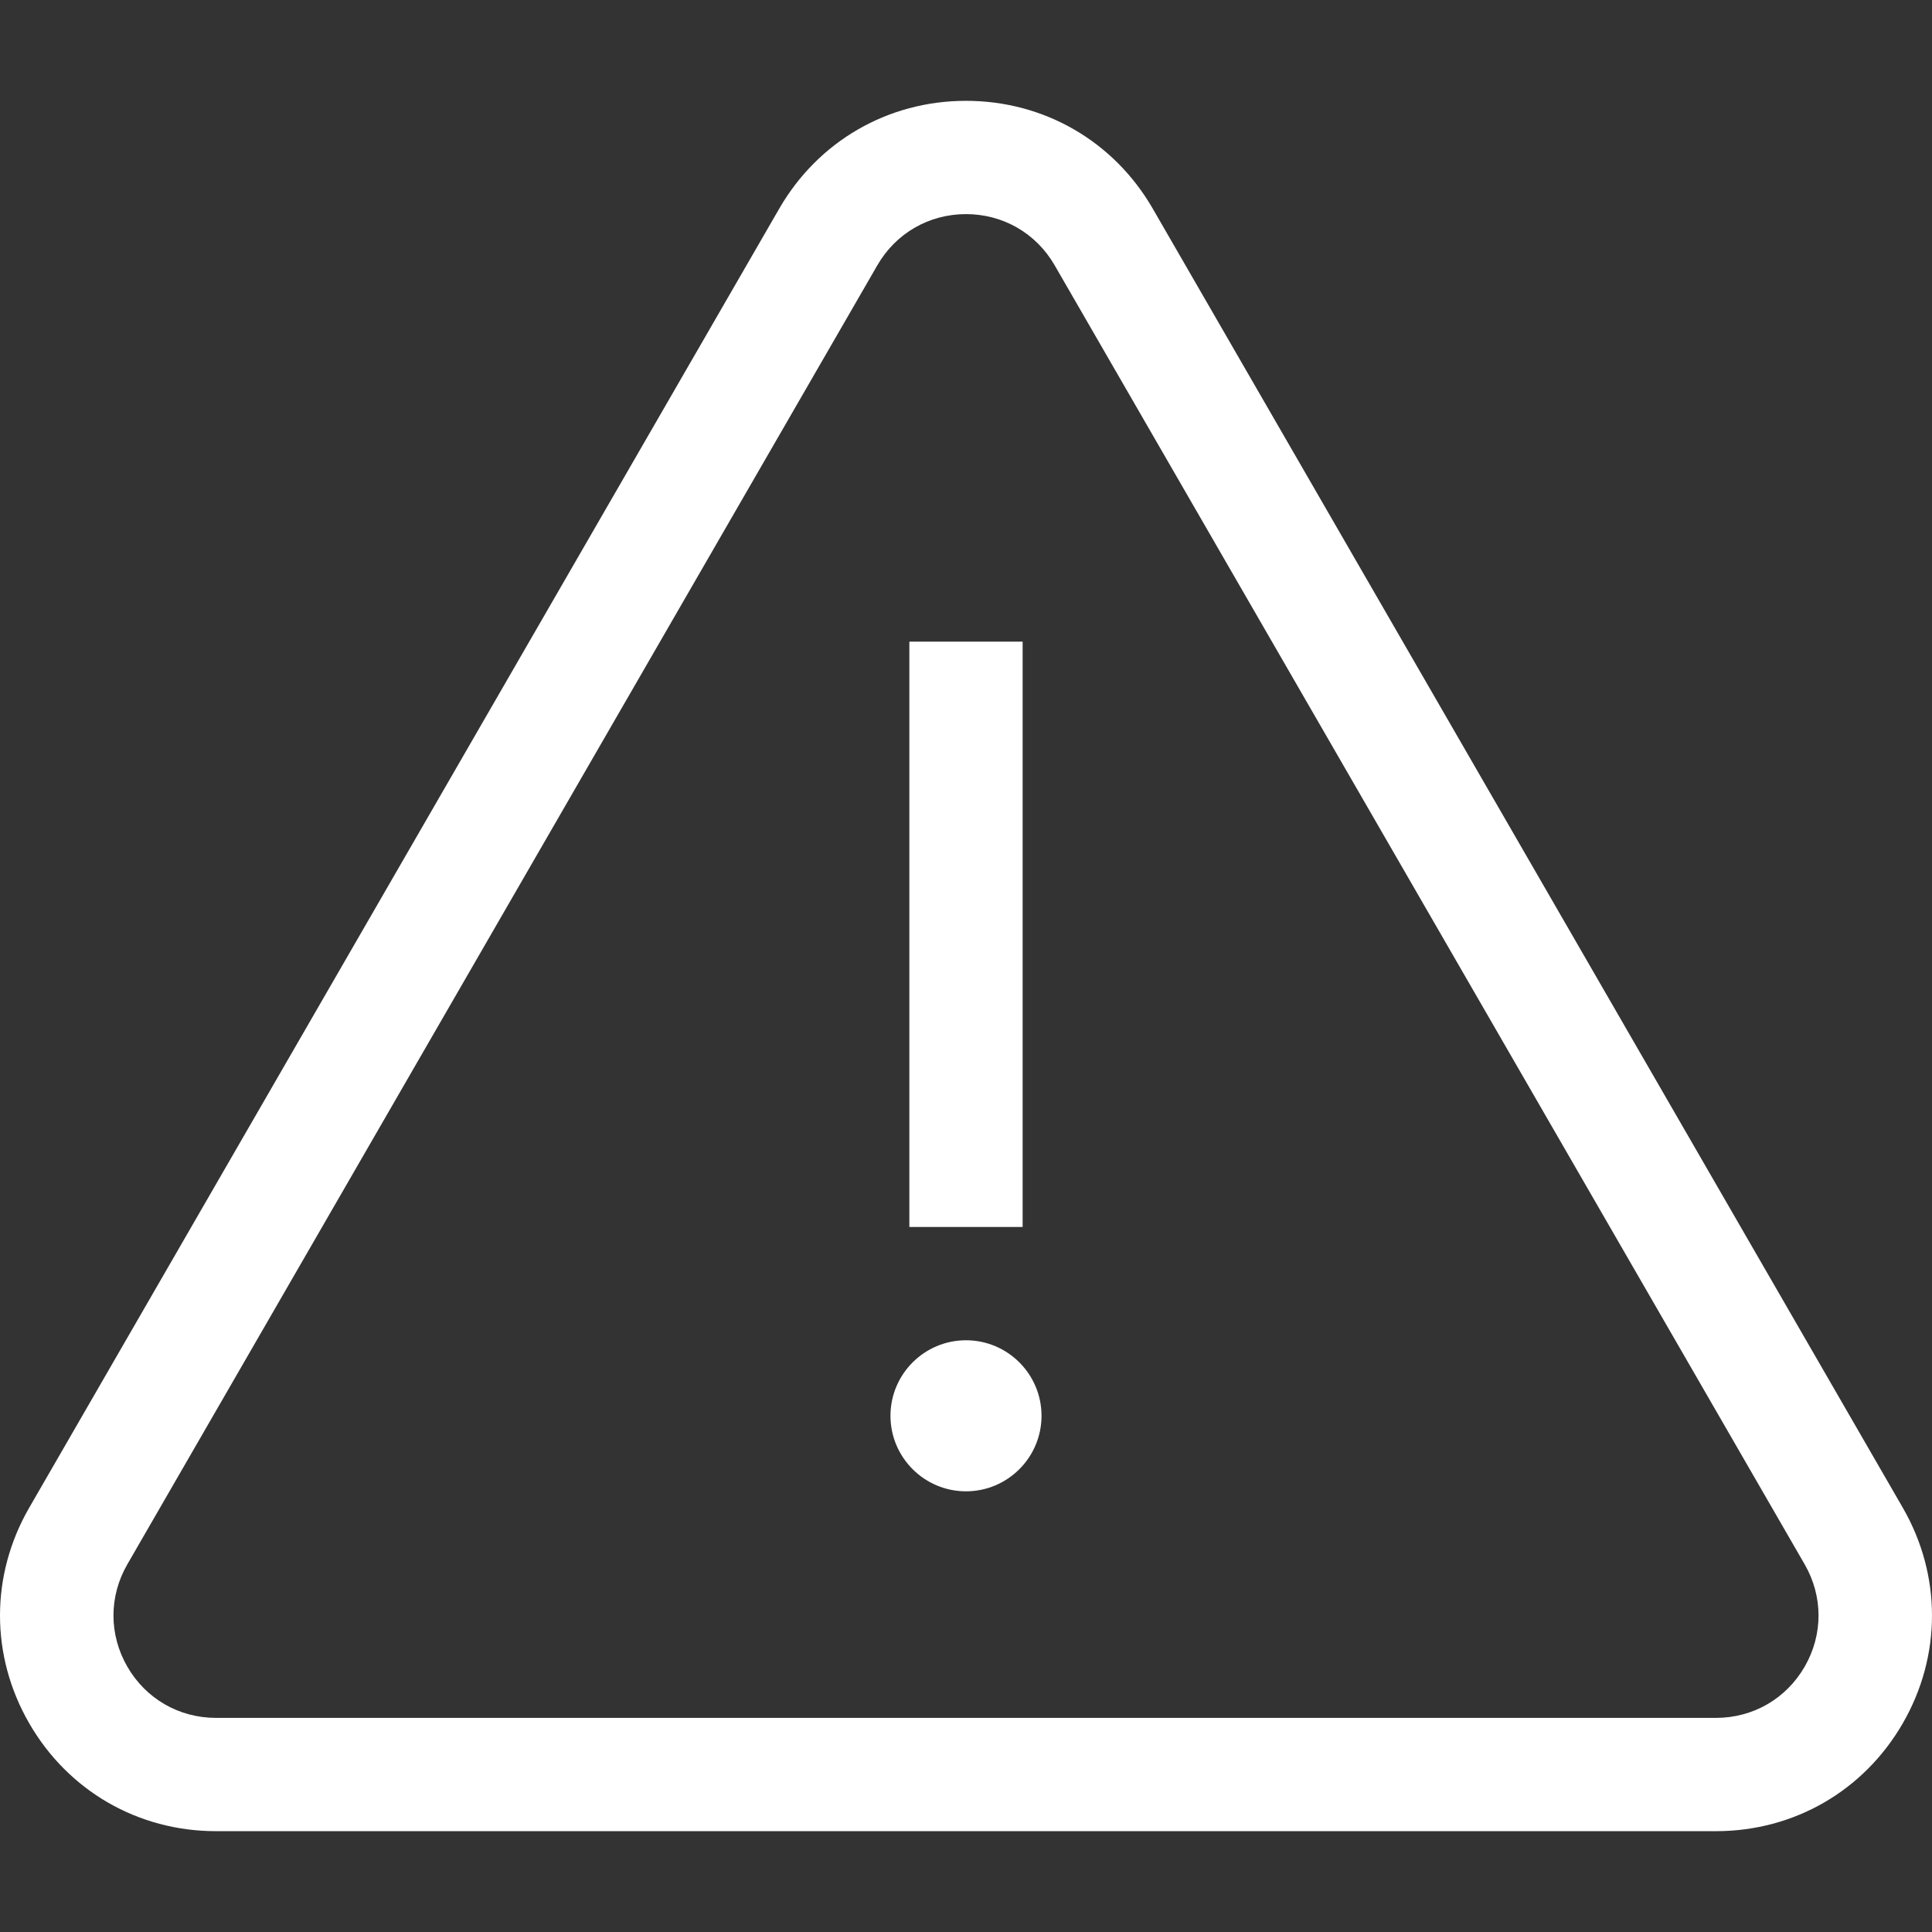 <?xml version="1.0"?>
<svg xmlns="http://www.w3.org/2000/svg" xmlns:xlink="http://www.w3.org/1999/xlink" xmlns:svgjs="http://svgjs.com/svgjs" version="1.1" width="512" height="512" x="0" y="0" viewBox="0 0 511.999 511.999" style="enable-background:new 0 0 512 512" xml:space="preserve"><rect x="0" y="0" width="511.999" height="511.999" fill="#333333" stroke="none"/><g>
<g xmlns="http://www.w3.org/2000/svg">
	<g>
		<path d="M504.251,399.55L305.495,55.296C295.164,37.402,276.66,26.72,255.999,26.72s-39.165,10.683-49.496,28.576L7.748,399.55    c-10.331,17.894-10.331,39.259,0,57.153c10.331,17.893,28.834,28.576,49.496,28.576h397.511c20.661,0,39.165-10.683,49.496-28.576    C514.581,438.809,514.581,417.444,504.251,399.55z M478.251,441.691c-4.905,8.494-13.688,13.565-23.496,13.565H57.244    c-9.808,0-18.592-5.071-23.496-13.565c-4.904-8.494-4.904-18.637,0-27.131L232.503,70.306    c4.905-8.494,13.688-13.565,23.496-13.565c9.808,0,18.592,5.071,23.496,13.565L478.251,414.56    C483.155,423.054,483.155,433.197,478.251,441.691z" fill="#ffffff" data-original="#000000" style=""/>
	</g>
</g>
<g xmlns="http://www.w3.org/2000/svg">
	<g>
		<path d="M255.999,355.183c-11.036,0-20.015,8.979-20.015,20.015c0,11.036,8.979,20.015,20.015,20.015    c11.036,0,20.015-8.979,20.015-20.015C276.014,364.162,267.035,355.183,255.999,355.183z" fill="#ffffff" data-original="#000000" style=""/>
	</g>
</g>
<g xmlns="http://www.w3.org/2000/svg">
	<g>
		<rect x="240.987" y="170.044" width="30.022" height="155.115" fill="#ffffff" data-original="#000000" style=""/>
	</g>
</g>
<g xmlns="http://www.w3.org/2000/svg">
</g>
<g xmlns="http://www.w3.org/2000/svg">
</g>
<g xmlns="http://www.w3.org/2000/svg">
</g>
<g xmlns="http://www.w3.org/2000/svg">
</g>
<g xmlns="http://www.w3.org/2000/svg">
</g>
<g xmlns="http://www.w3.org/2000/svg">
</g>
<g xmlns="http://www.w3.org/2000/svg">
</g>
<g xmlns="http://www.w3.org/2000/svg">
</g>
<g xmlns="http://www.w3.org/2000/svg">
</g>
<g xmlns="http://www.w3.org/2000/svg">
</g>
<g xmlns="http://www.w3.org/2000/svg">
</g>
<g xmlns="http://www.w3.org/2000/svg">
</g>
<g xmlns="http://www.w3.org/2000/svg">
</g>
<g xmlns="http://www.w3.org/2000/svg">
</g>
<g xmlns="http://www.w3.org/2000/svg">
</g>
</g></svg>
